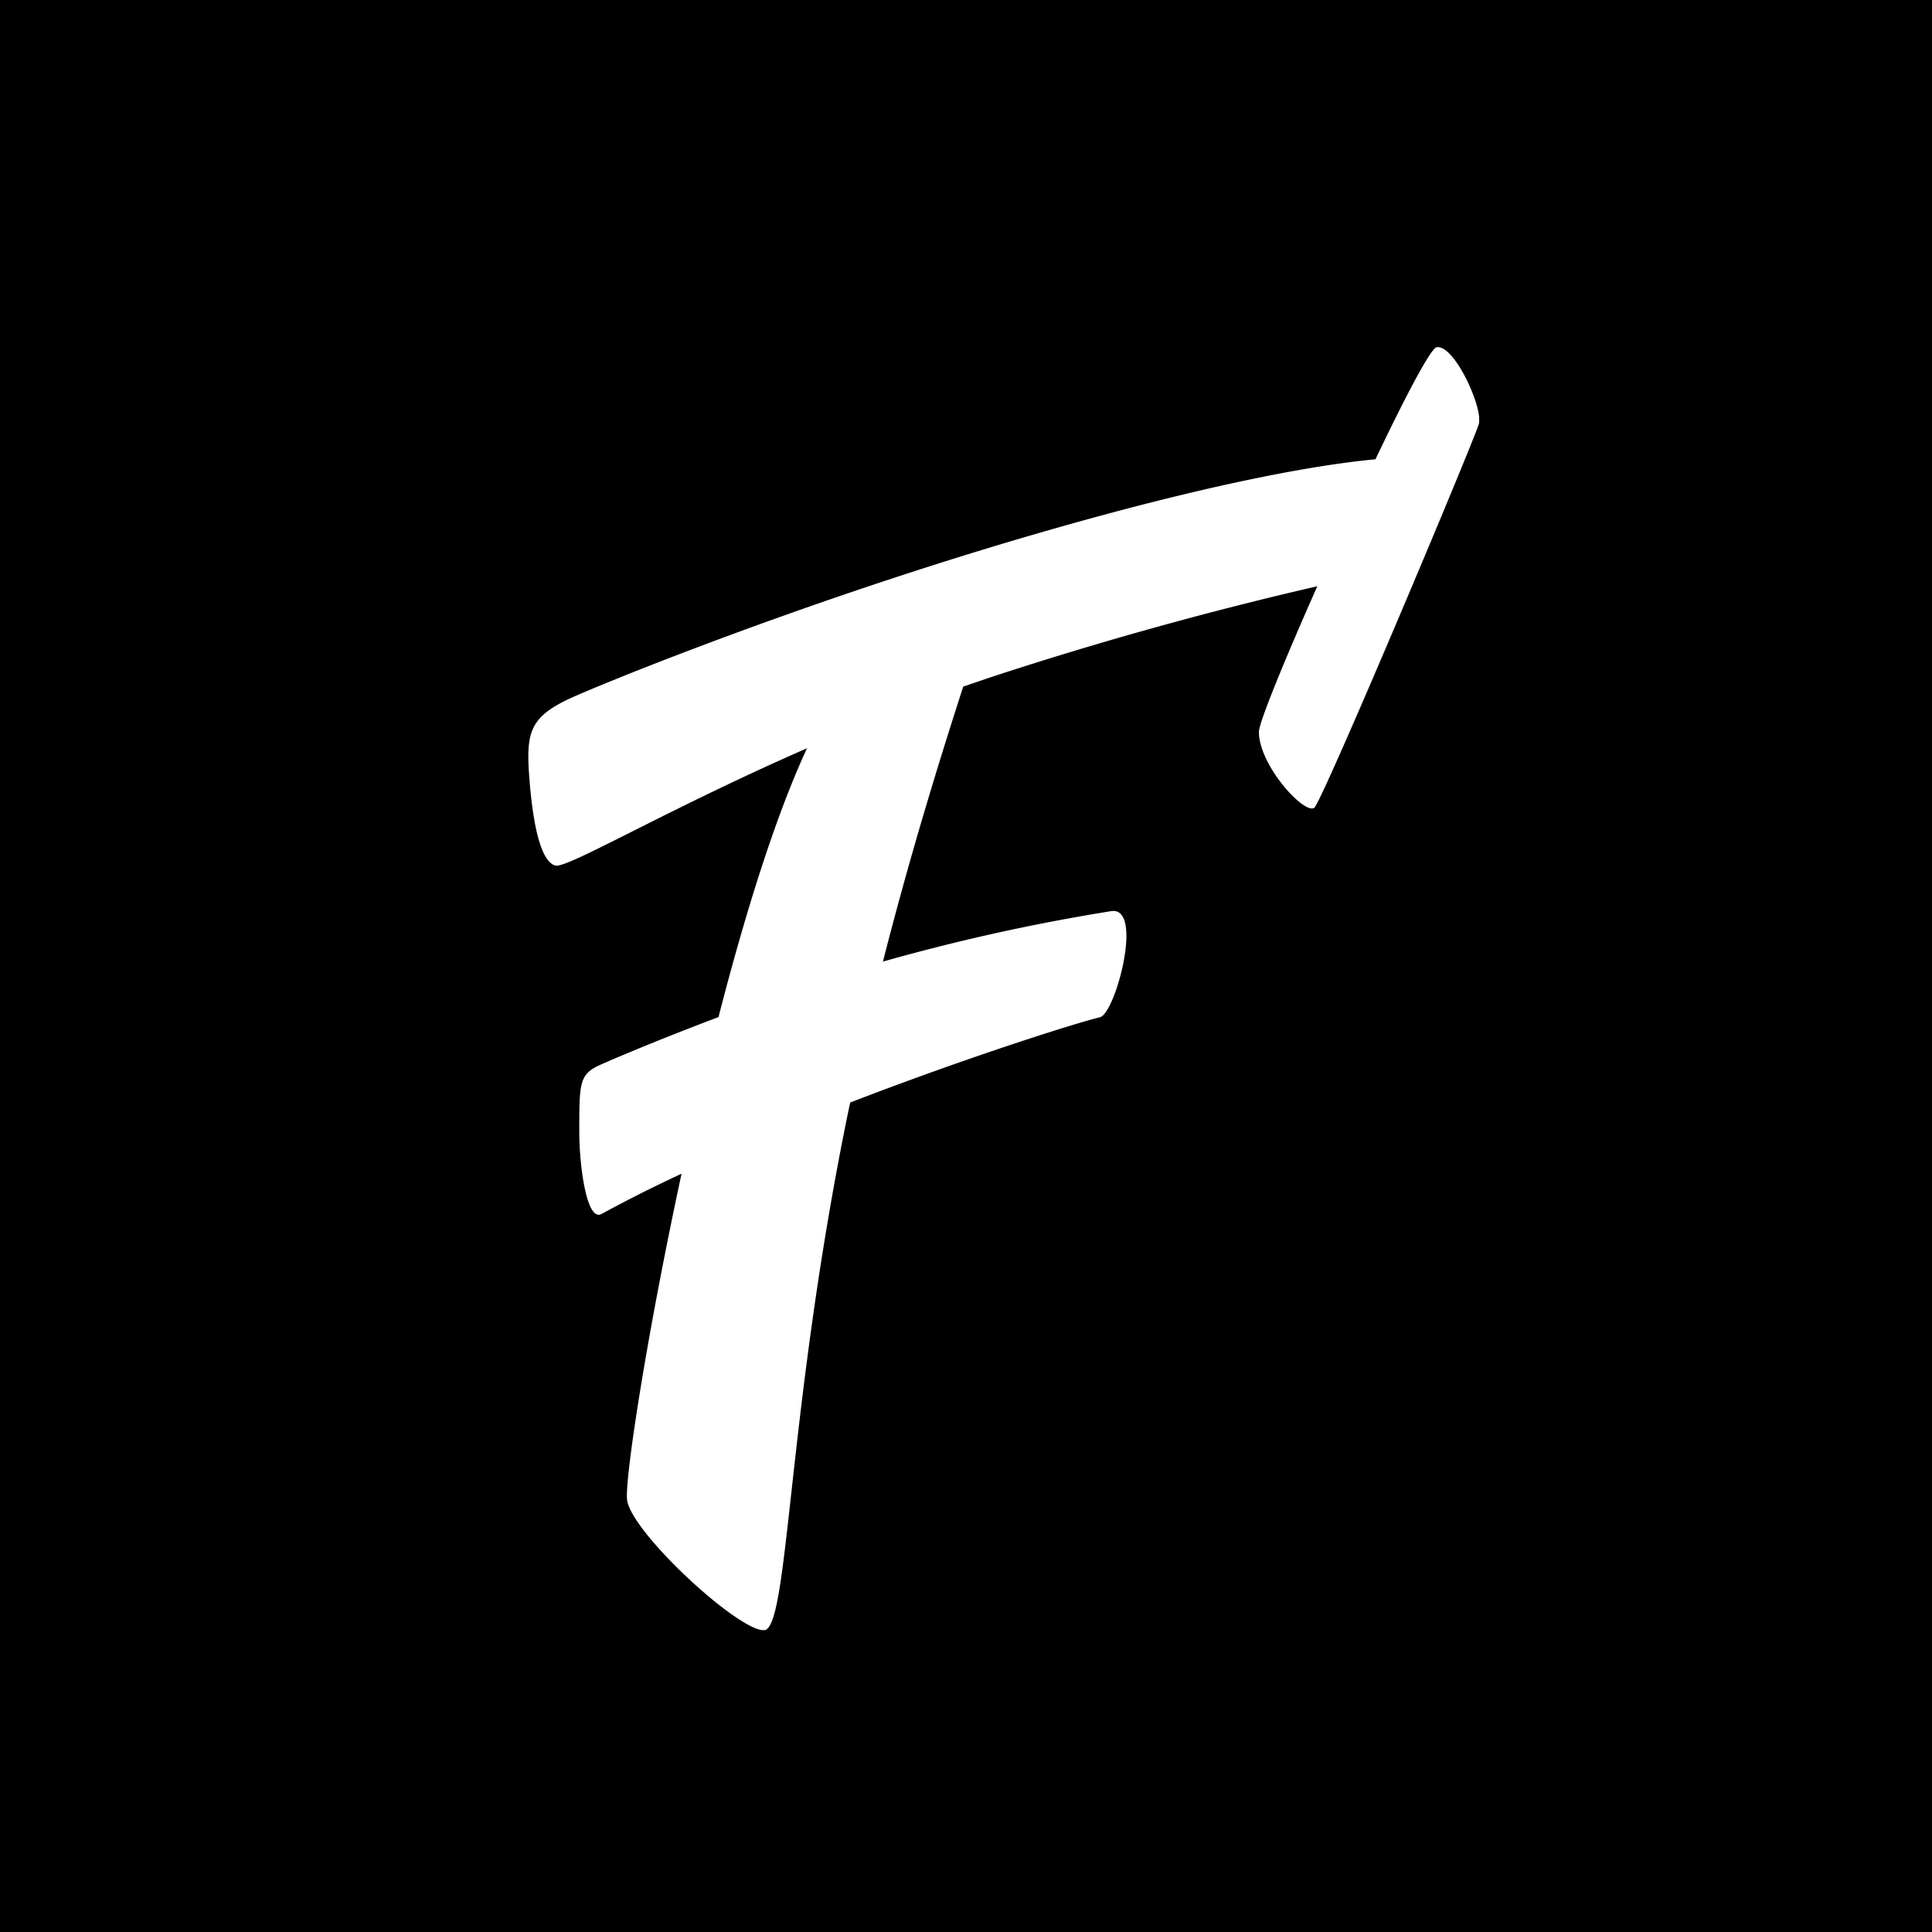 <svg width="18" height="18" fill="none" xmlns="http://www.w3.org/2000/svg"><path fill="color(display-p3 .4 .2 .8)" d="M0 0h18v18H0z"/><g clip-path="url(#Figmalion__a)"><path d="M13.385 3.235c-.056.01-.293.463-.57 1.044-.461.043-1.408.19-3.077.67-2.274.654-4.241 1.467-4.453 1.57-.344.167-.384.308-.355.705.035.49.116.808.245.84.111.029 1.022-.514 2.344-1.093-.295.635-.579 1.548-.825 2.505-.604.228-1.06.424-1.134.46-.163.084-.163.177-.163.611 0 .299.066.841.208.763.233-.127.483-.253.745-.375-.33 1.53-.534 2.872-.507 3.044.048.305 1.026 1.21 1.274 1.21.234 0 .21-2.017.782-4.813l.022-.104c1.14-.44 2.145-.753 2.326-.794.145-.033.414-1.038.105-.989-.717.115-1.427.272-2.126.47.286-1.12.582-2.045.748-2.562l.249-.085a34.873 34.873 0 0 1 3.05-.85c-.301.678-.544 1.27-.544 1.356 0 .312.42.77.515.709.07-.046 1.46-3.349 1.533-3.574.046-.143-.226-.746-.392-.718Z" fill="#fff"/></g><defs><clipPath id="Figmalion__a"><path fill="#fff" transform="translate(4.922 3.234)" d="M0 0h8.859v11.953H0z"/></clipPath></defs></svg>